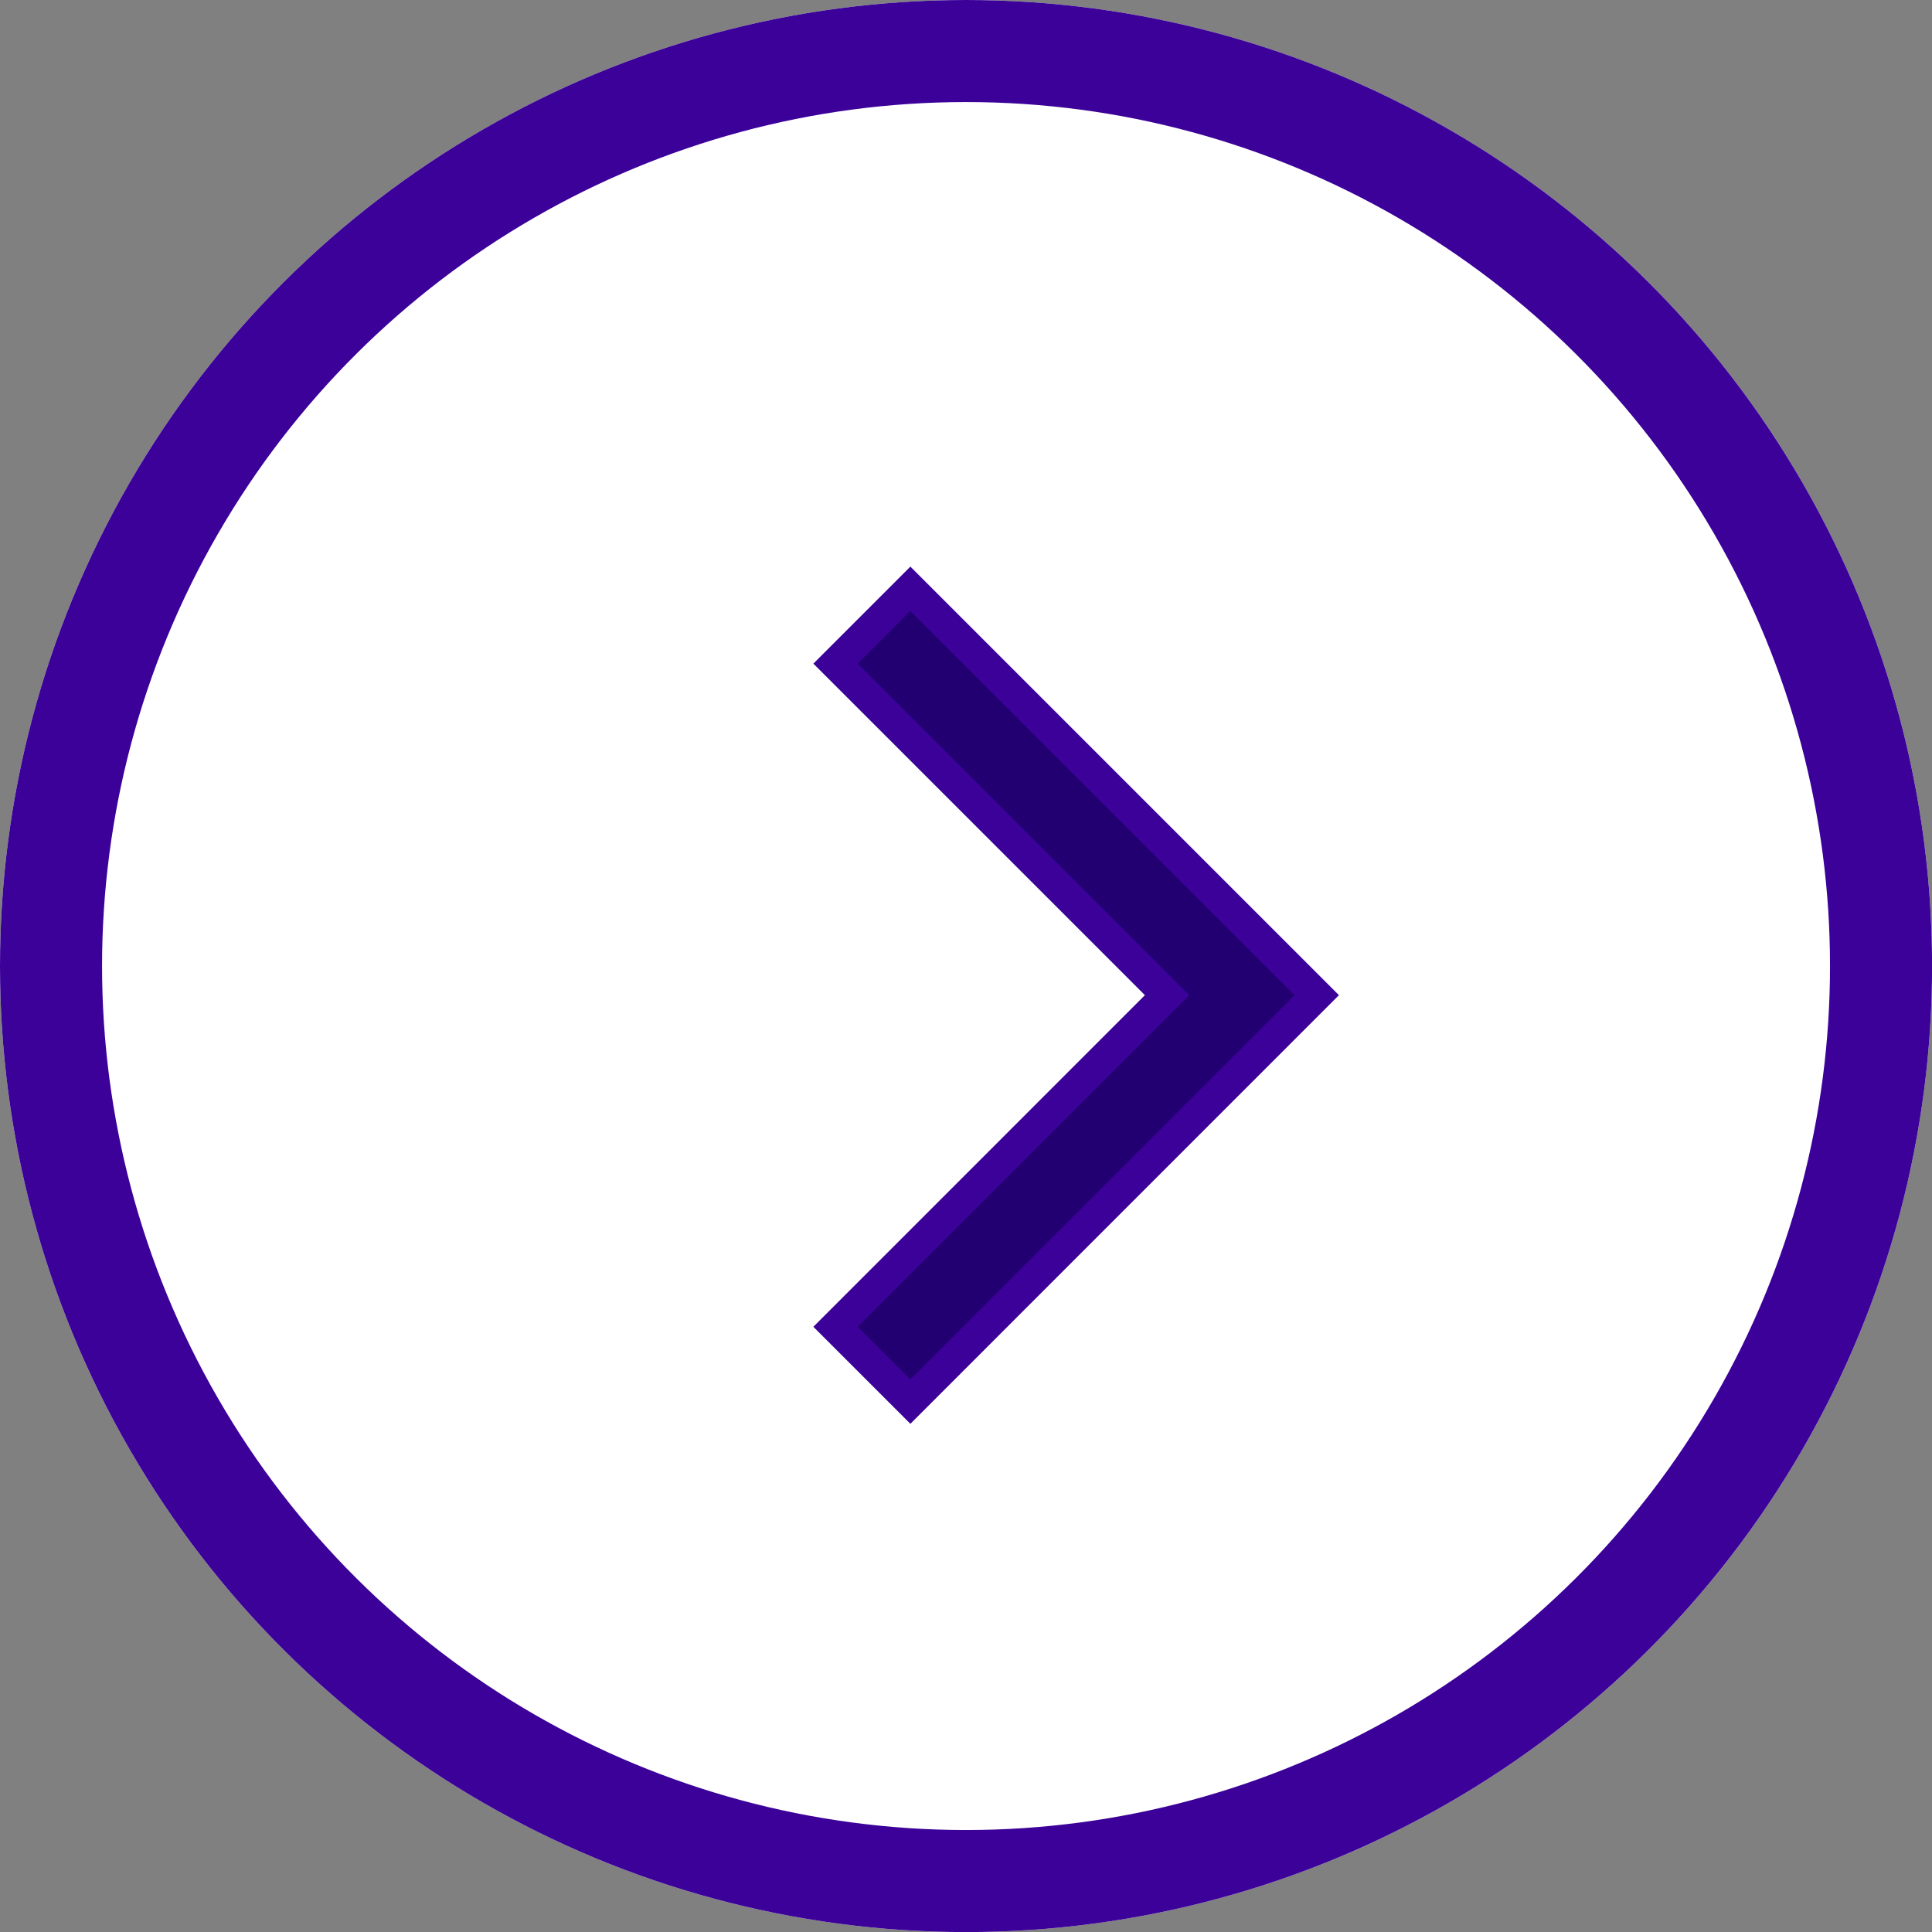 <svg xmlns="http://www.w3.org/2000/svg" width="24.609" height="24.609" viewBox="0 0 24.609 24.609">
  <rect x="0" y="0" width="24.609" height="24.609" fill="#808080" stroke="none"/>
  <g id="arrow_with_circle" data-name="arrow with circle" transform="translate(-237 -864.609)">
    <g id="Ellipse_9" data-name="Ellipse 9" transform="translate(237 889.219) rotate(-90)" fill="#fff" stroke="#3b0199" stroke-width="1.3">
      <circle cx="12.305" cy="12.305" r="12.305" stroke="none"/>
      <circle cx="12.305" cy="12.305" r="11.655" fill="none"/>
    </g>
    <path id="Path_2336" data-name="Path 2336" d="M.953,0,0,.953,4.223,5.176,0,9.4l.953.953L6.129,5.176Z" transform="translate(247.643 872.109)" fill="#220071" stroke="#3b0199" stroke-width="0.4"/>
  </g>
</svg>
